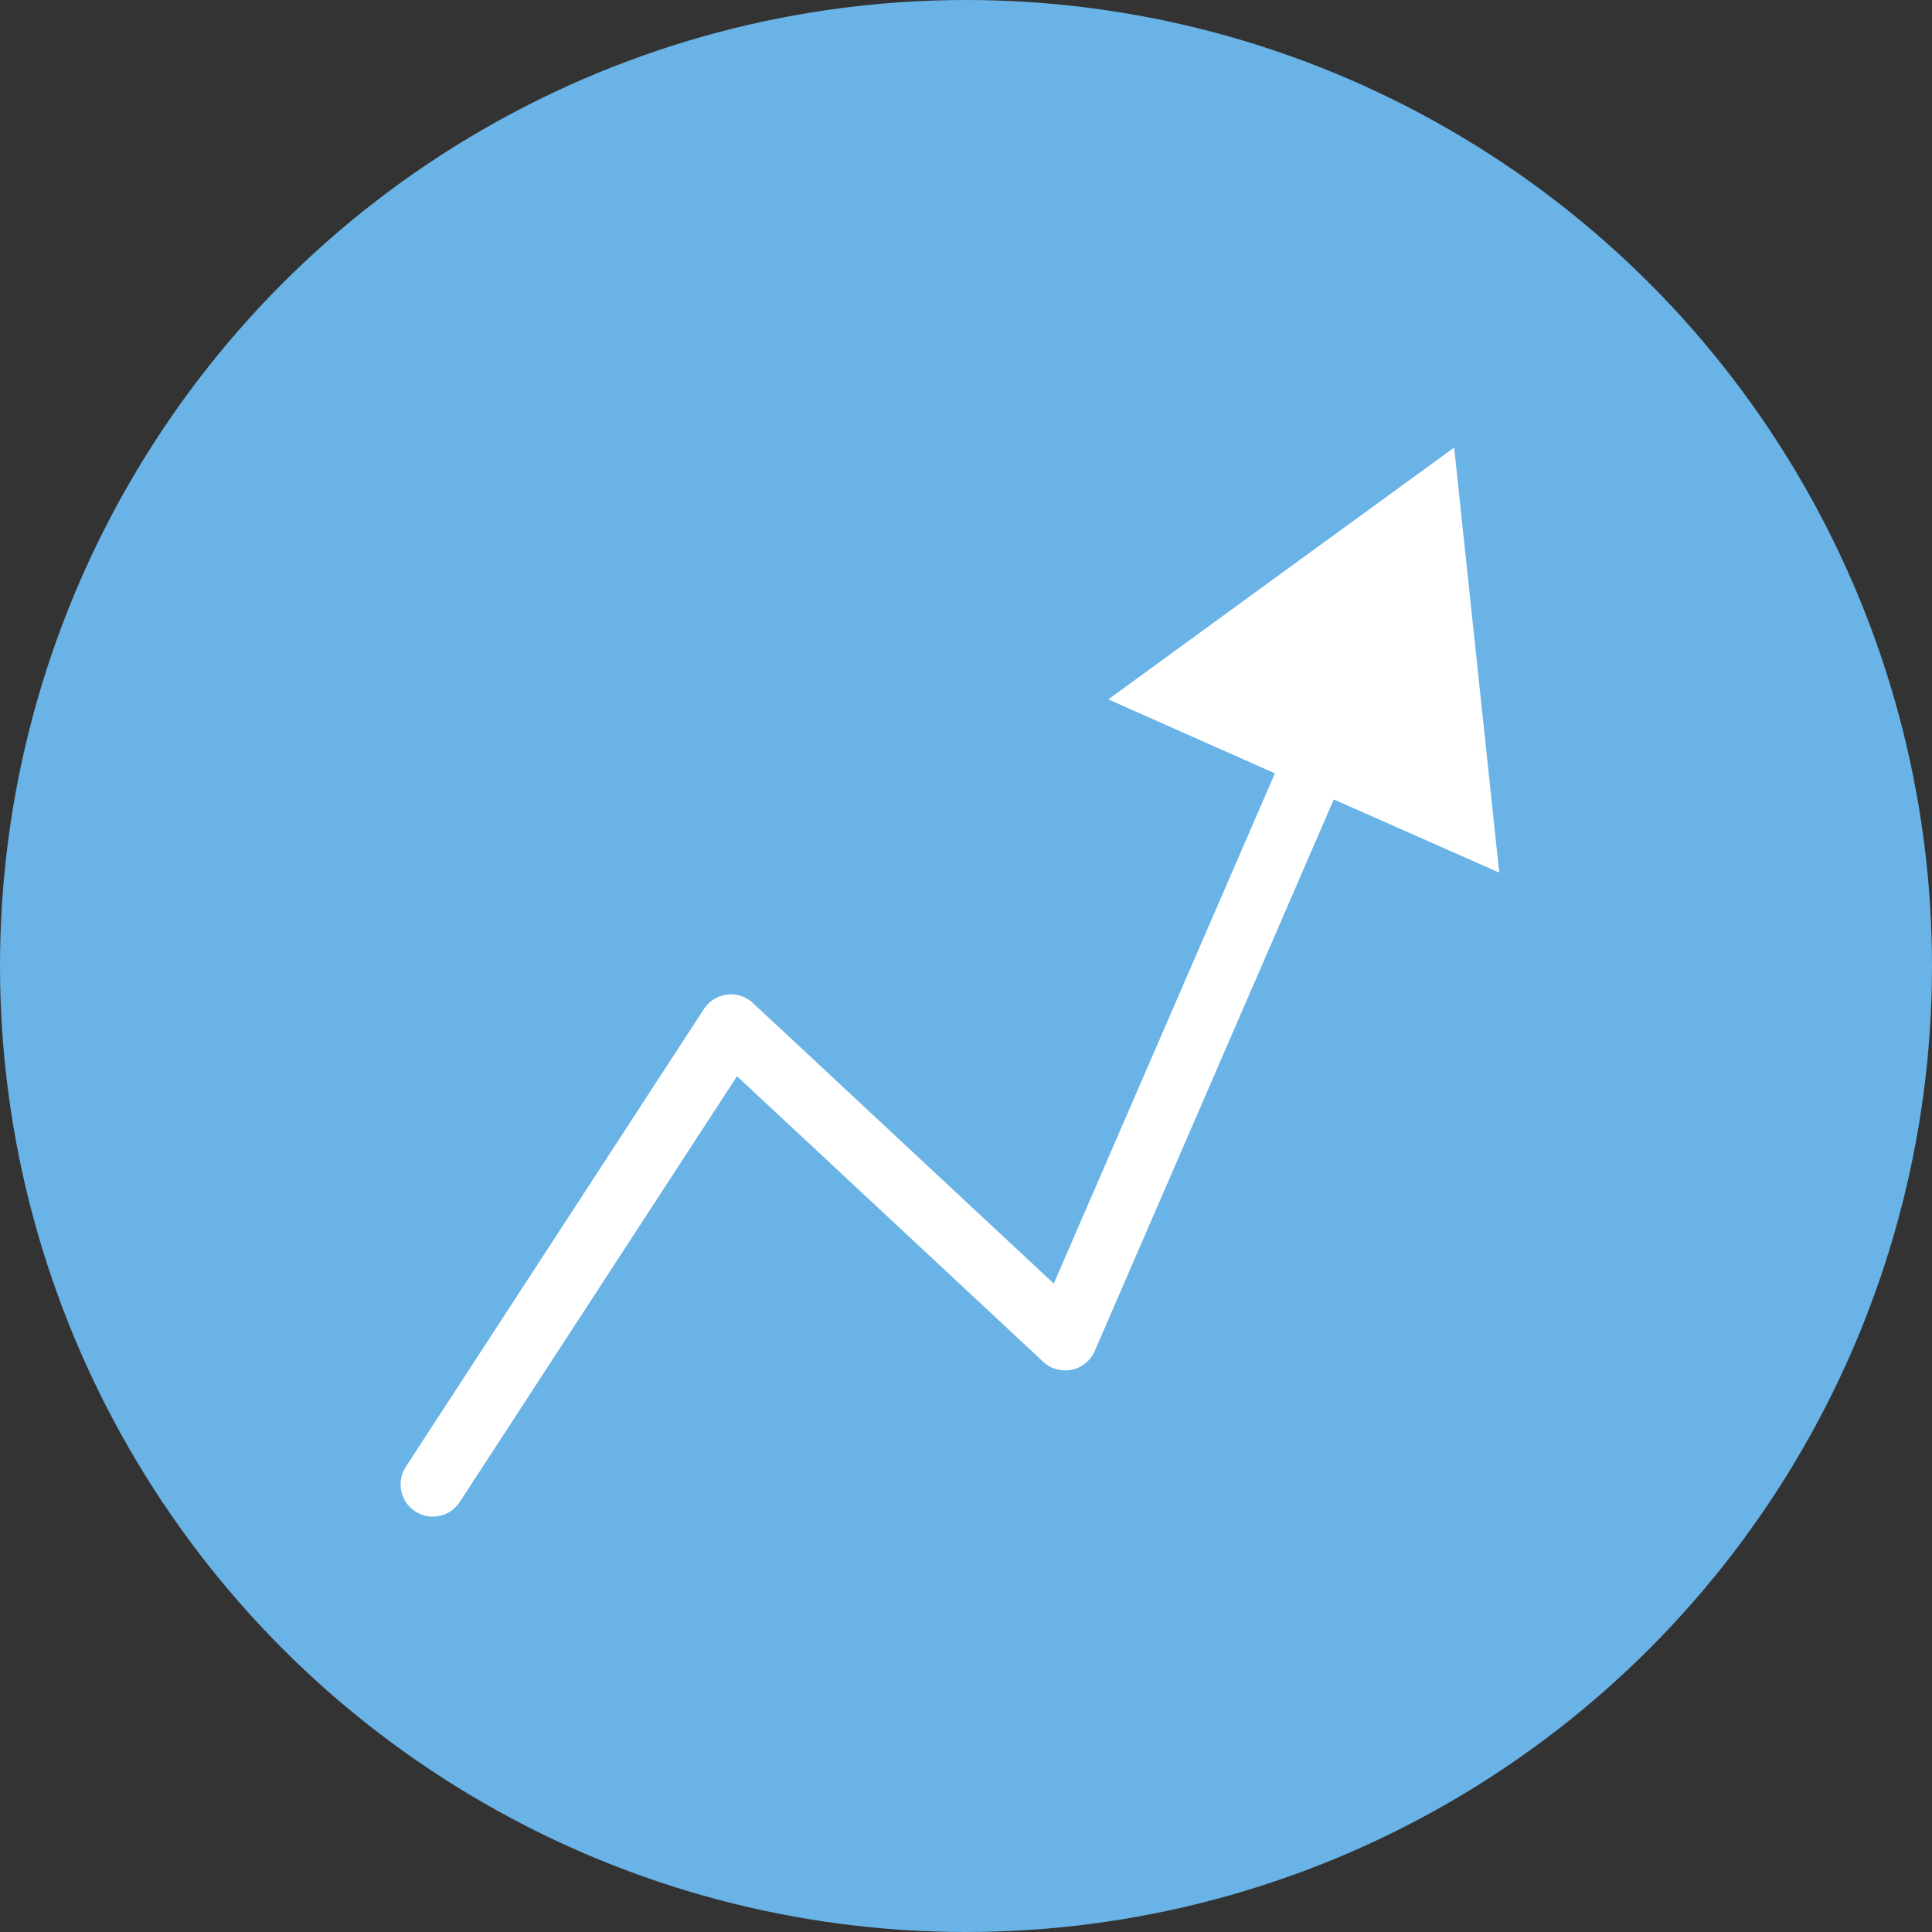 <svg xmlns="http://www.w3.org/2000/svg" viewBox="0 0 30 30"><rect x="0" y="0" width="30" height="30" fill="#333333" stroke="none"/><defs><style>.cls-1{fill:#69b3e7;}.cls-2{fill:none;stroke:#fff;stroke-linecap:round;stroke-linejoin:round;}.cls-3{fill:#fff;}</style></defs><g id="Calque_2" data-name="Calque 2"><g id="Calque_1-2" data-name="Calque 1"><circle class="cls-1" cx="15" cy="15" r="15"/><polyline class="cls-2" points="6.72 23.05 11.35 15.94 16.54 20.78 20.25 12.22"/><polygon class="cls-3" points="22.58 6.95 22.93 10.25 23.28 13.55 20.25 12.21 17.21 10.86 19.9 8.9 22.58 6.95"/></g></g></svg>